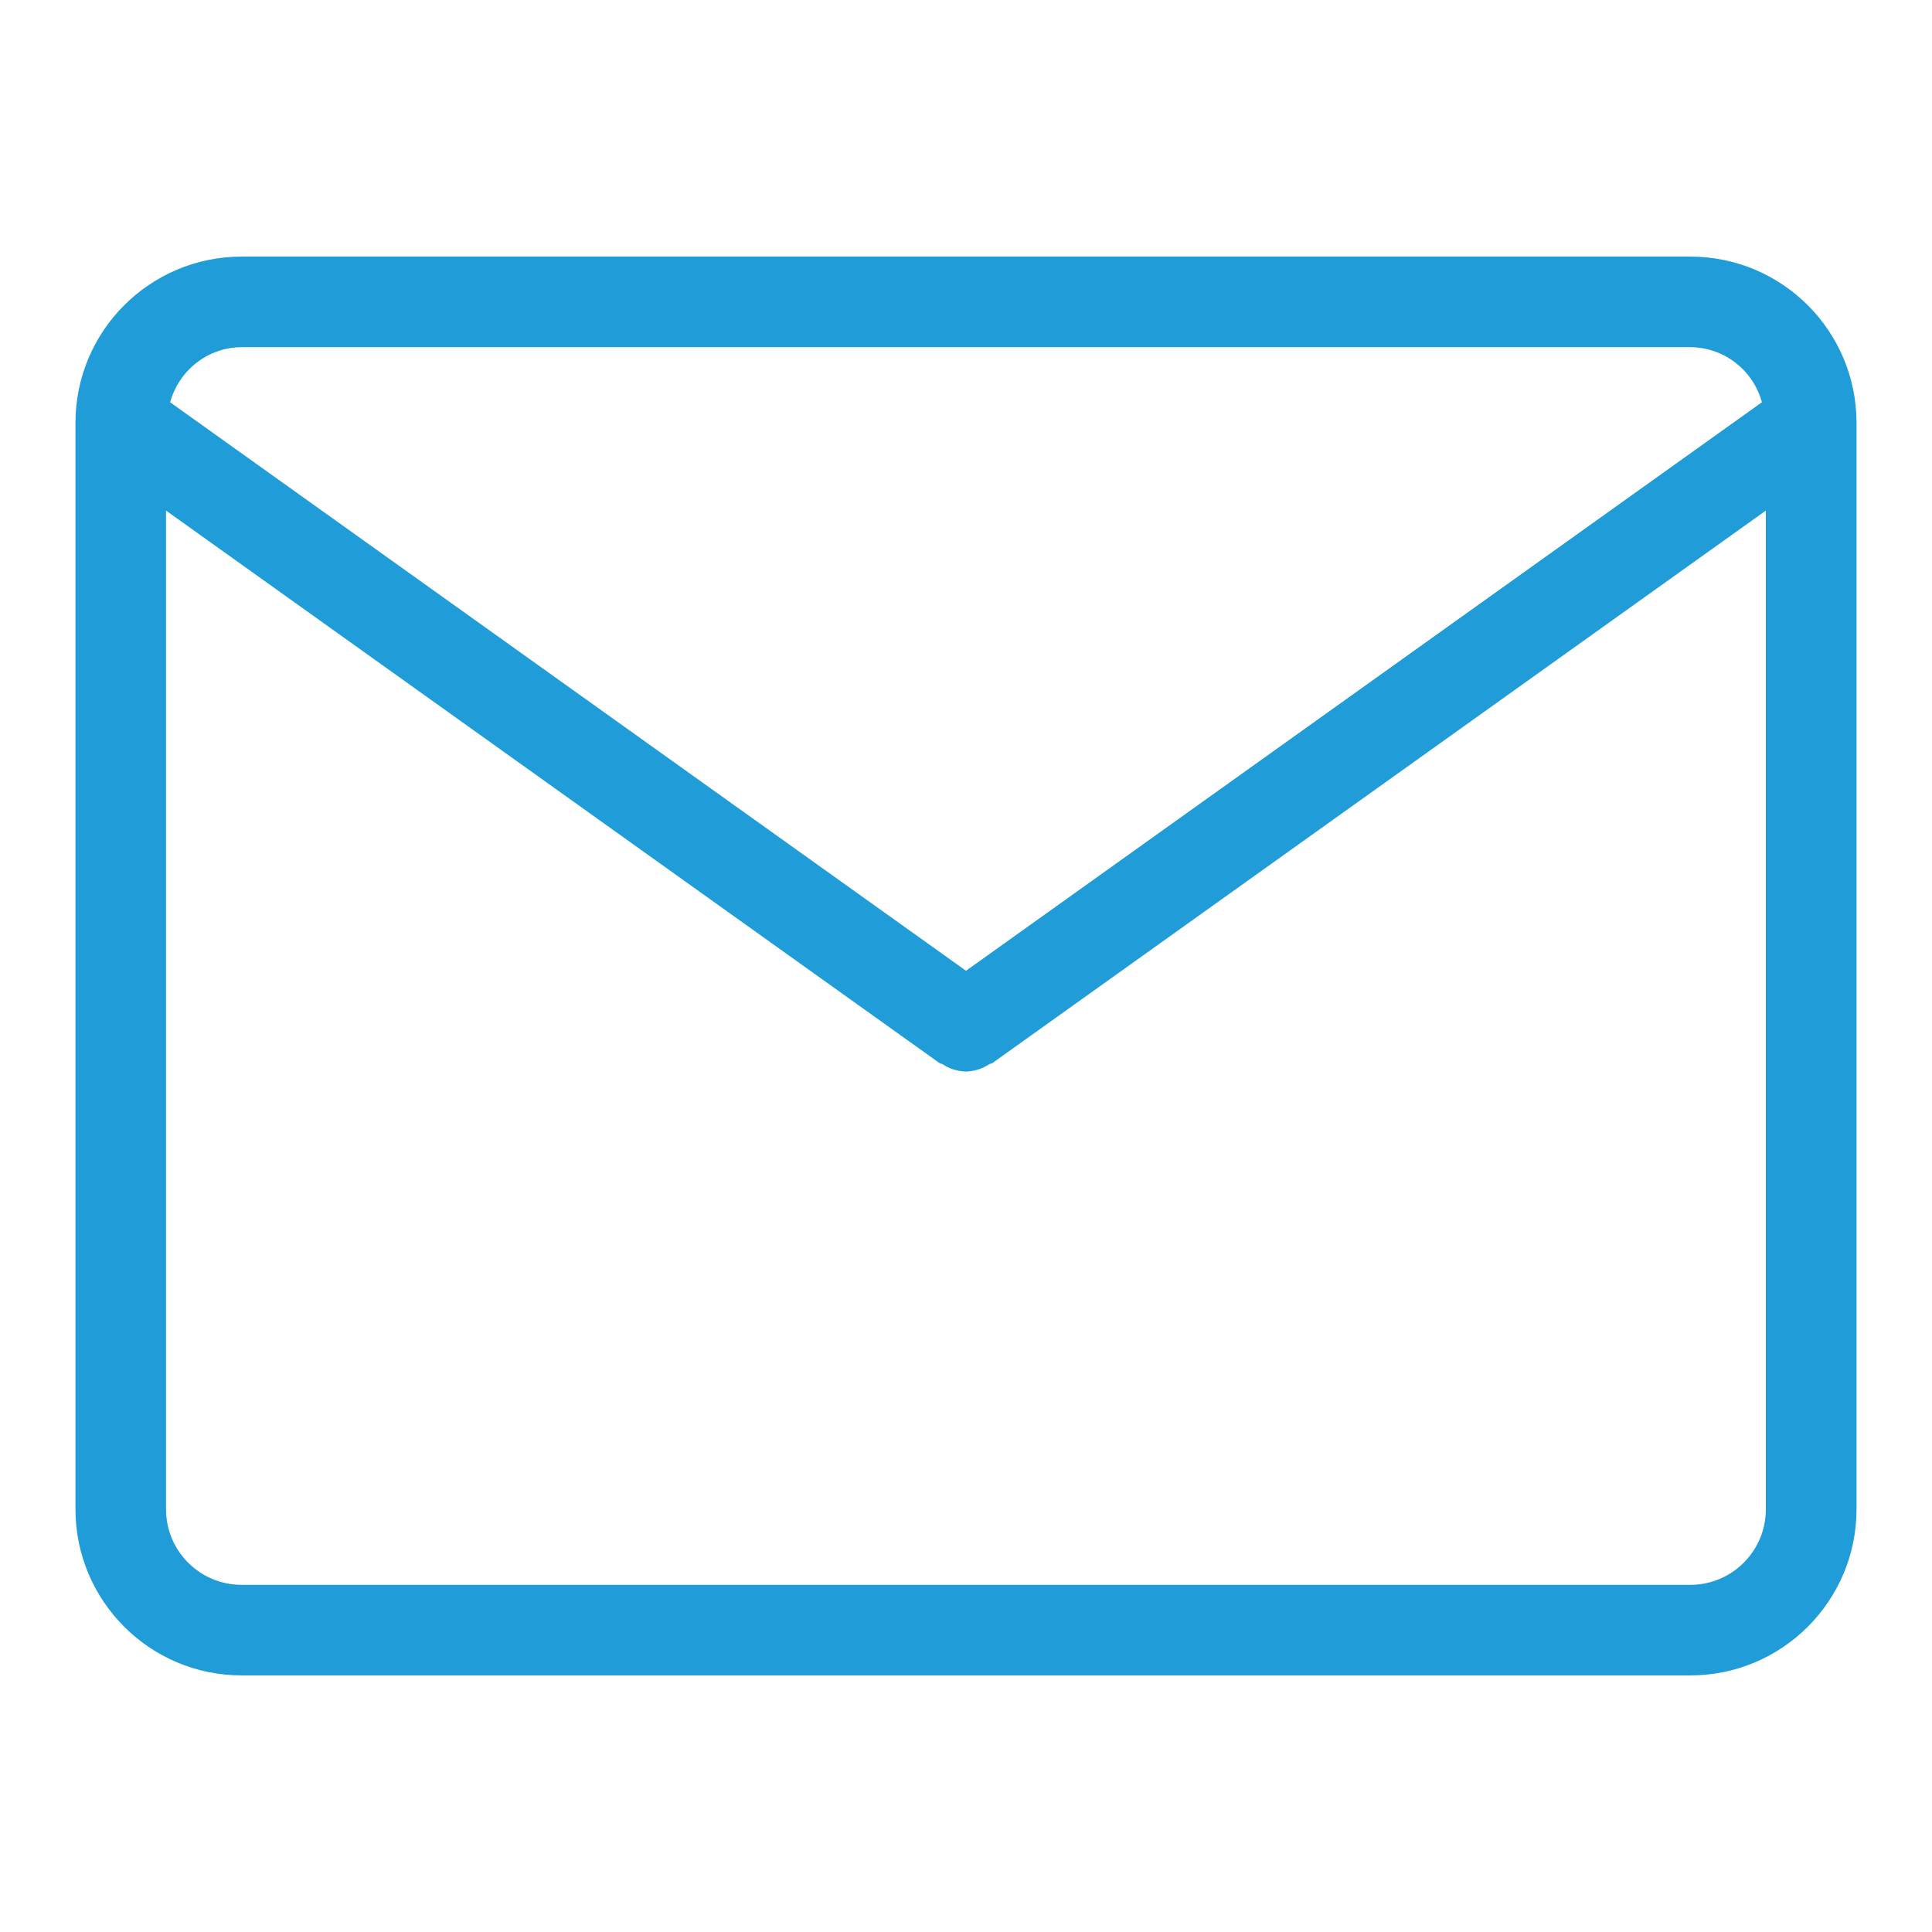 <svg xmlns="http://www.w3.org/2000/svg" fill="#209dd8" width="800px" height="800px" viewBox="0 0 32 32"><g id="SVGRepo_bgCarrier" stroke-width="0"></g><g id="SVGRepo_tracerCarrier" stroke-linecap="round" stroke-linejoin="round"></g><g id="SVGRepo_iconCarrier"><title>envelope</title><path d="M28 4.25h-24c-1.518 0.002-2.748 1.232-2.75 2.75v18c0.002 1.518 1.232 2.748 2.75 2.75h24c1.518-0.002 2.748-1.232 2.75-2.75v-18c-0.002-1.518-1.232-2.748-2.75-2.75h-0zM4 5.75h24c0.563 0.005 1.036 0.386 1.18 0.904l0.002 0.009-13.182 9.416-13.182-9.416c0.146-0.527 0.619-0.908 1.181-0.913h0.001zM28 26.25h-24c-0.69-0.001-1.249-0.56-1.25-1.25v-16.543l12.814 9.153c0.014 0.010 0.032 0.006 0.046 0.015 0.108 0.073 0.24 0.118 0.382 0.123l0.001 0 0.005 0.002h0.002l0.005-0.002c0.143-0.005 0.275-0.051 0.386-0.125l-0.003 0.002c0.014-0.009 0.032-0.005 0.046-0.015l12.814-9.153v16.543c-0.001 0.69-0.56 1.249-1.25 1.25h-0z"></path></g></svg>